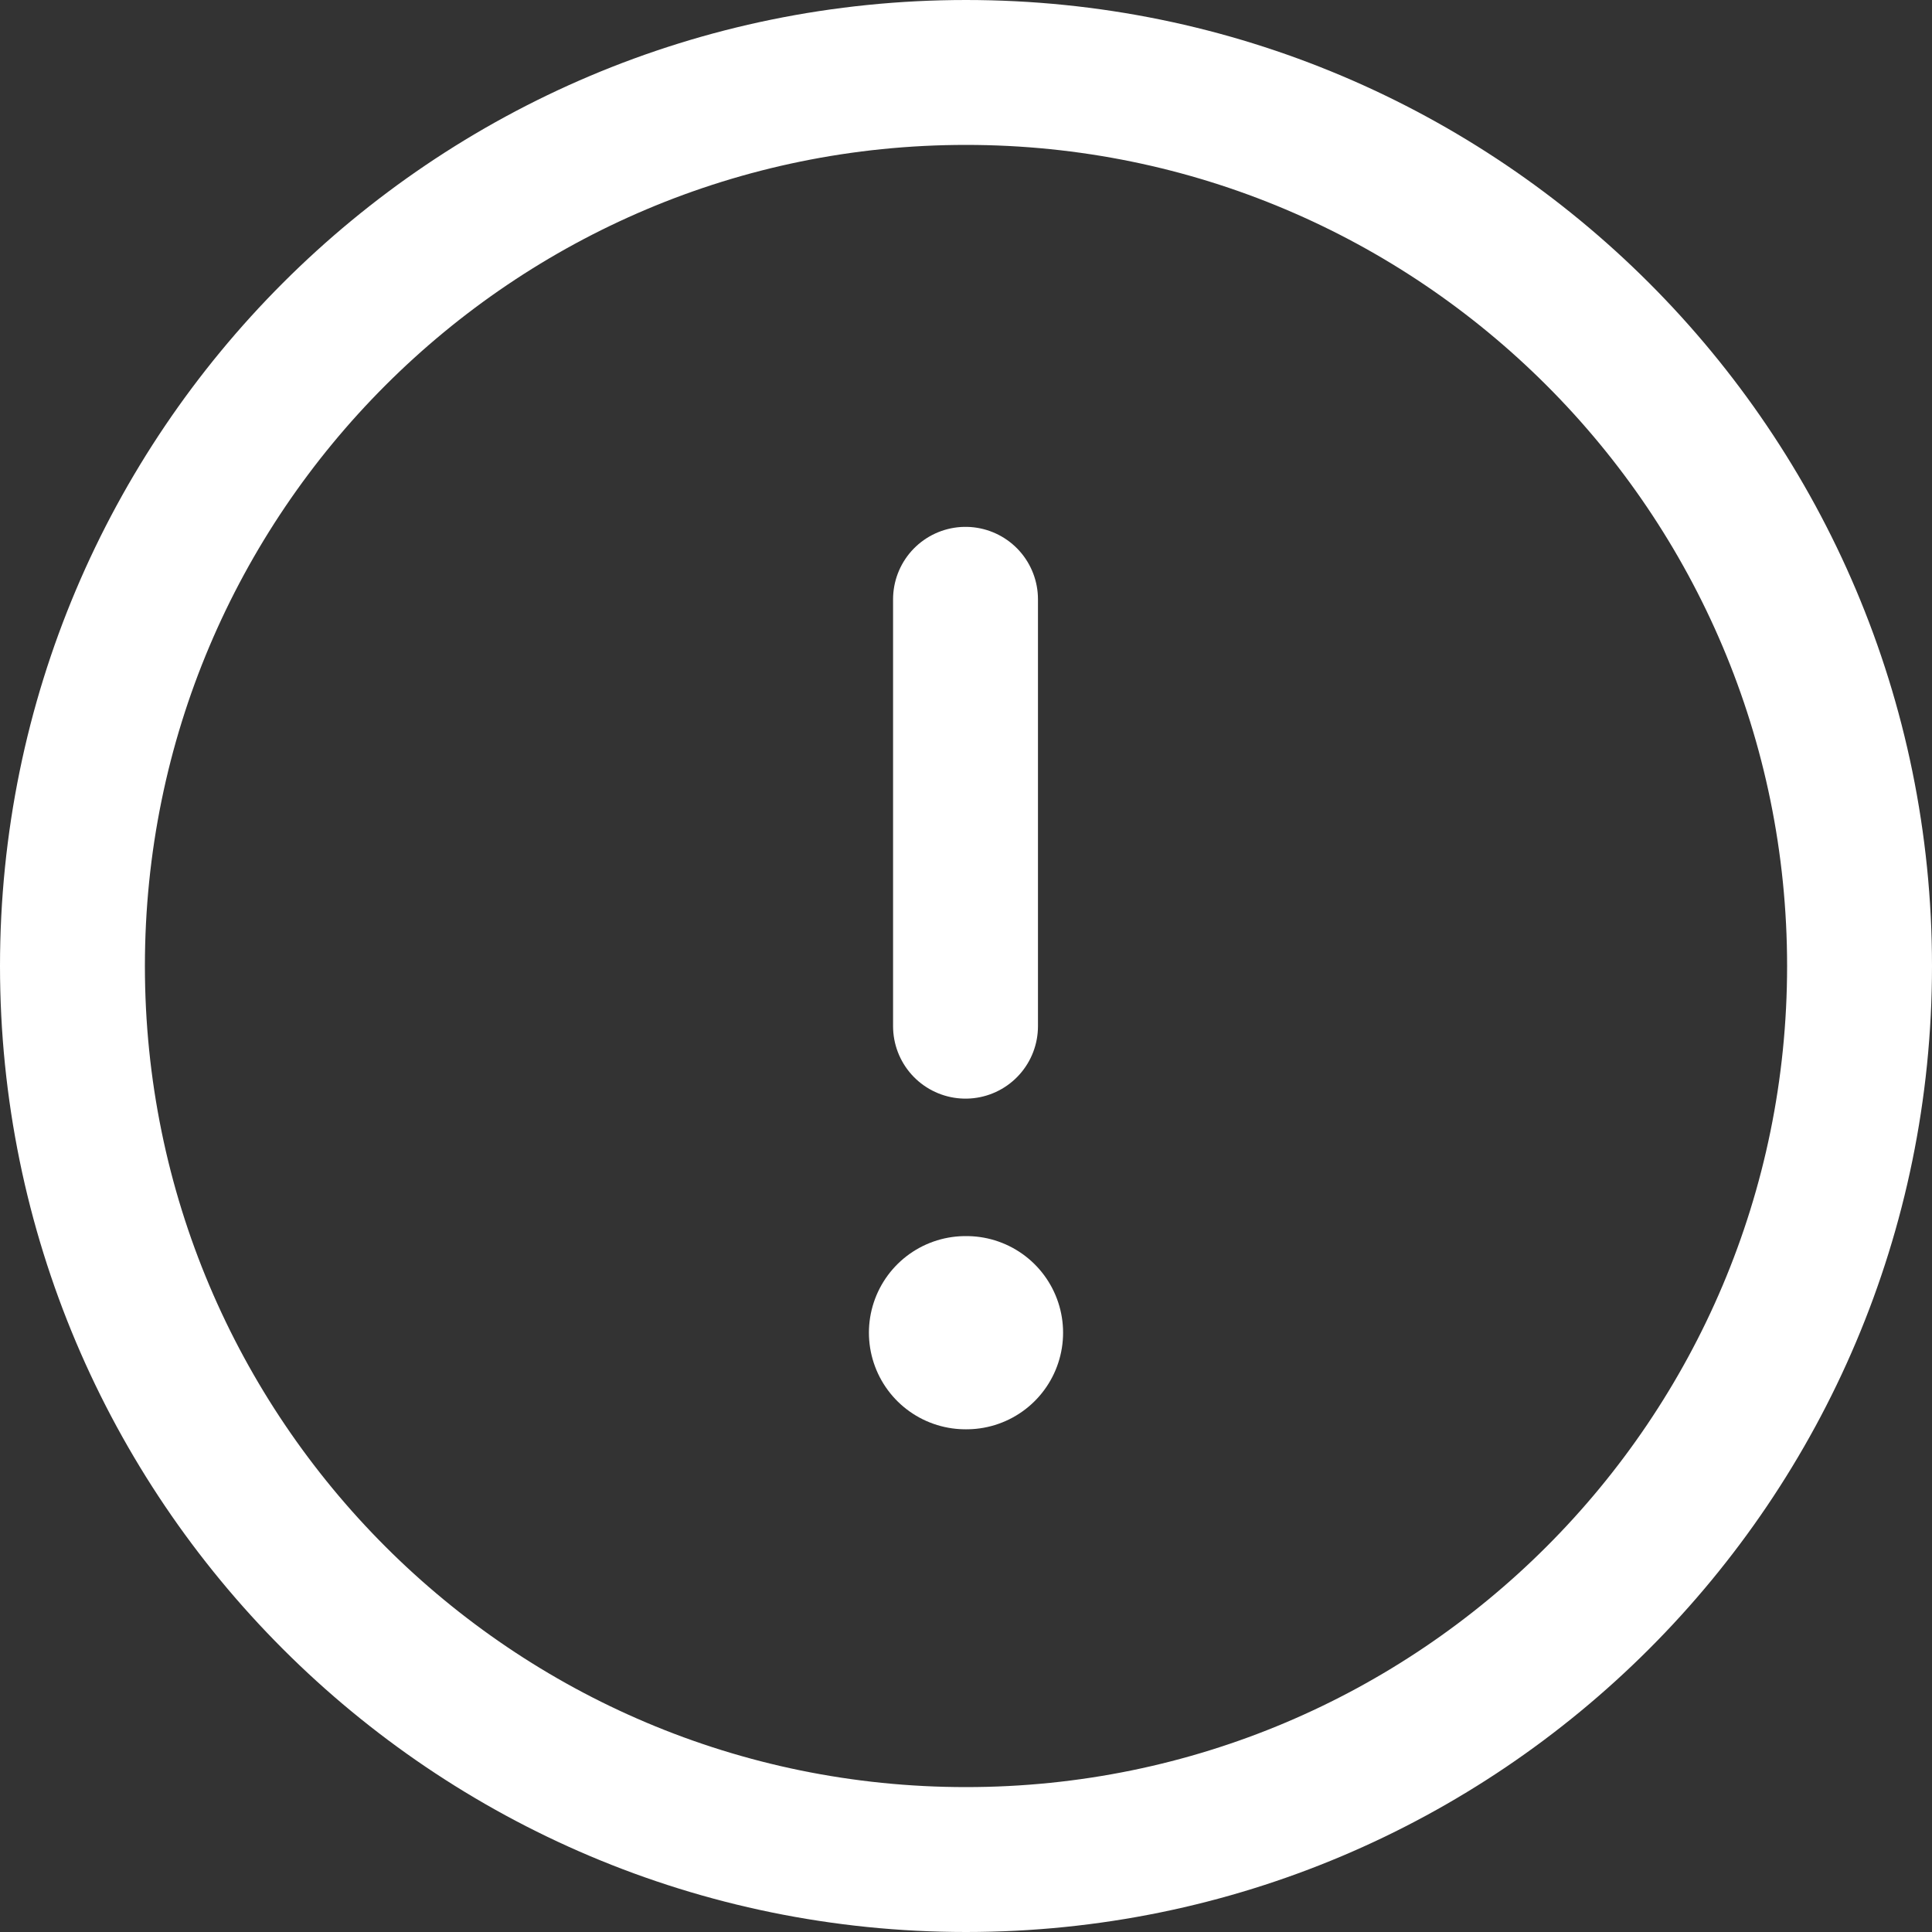 <svg
        width="20"
        height="20"
        viewBox="0 0 20 20"
        fill="none"
        xmlns="http://www.w3.org/2000/svg"
>
    <rect x="0" y="0" width="20" height="20" fill="#333333" stroke="none"/>
    <path
            fill-rule="evenodd"
            clip-rule="evenodd"
            d="M10 0.75C15.108 0.75 19.25 4.891 19.25 10C19.25 15.108 15.108 19.25 10 19.25C4.891 19.25 0.75 15.108 0.75 10C0.75 4.891 4.891 0.75 10 0.75Z"
            stroke="white"
            stroke-width="1.5"
            stroke-linecap="round"
            stroke-linejoin="round"
    ></path>
    <path
            d="M9.995 6.204V10.623"
            stroke="white"
            stroke-width="1.5"
            stroke-linecap="round"
            stroke-linejoin="round"
    ></path>
    <path
            d="M9.995 13.796H10.005"
            stroke="white"
            stroke-width="2"
            stroke-linecap="round"
            stroke-linejoin="round"
    ></path>
</svg>
